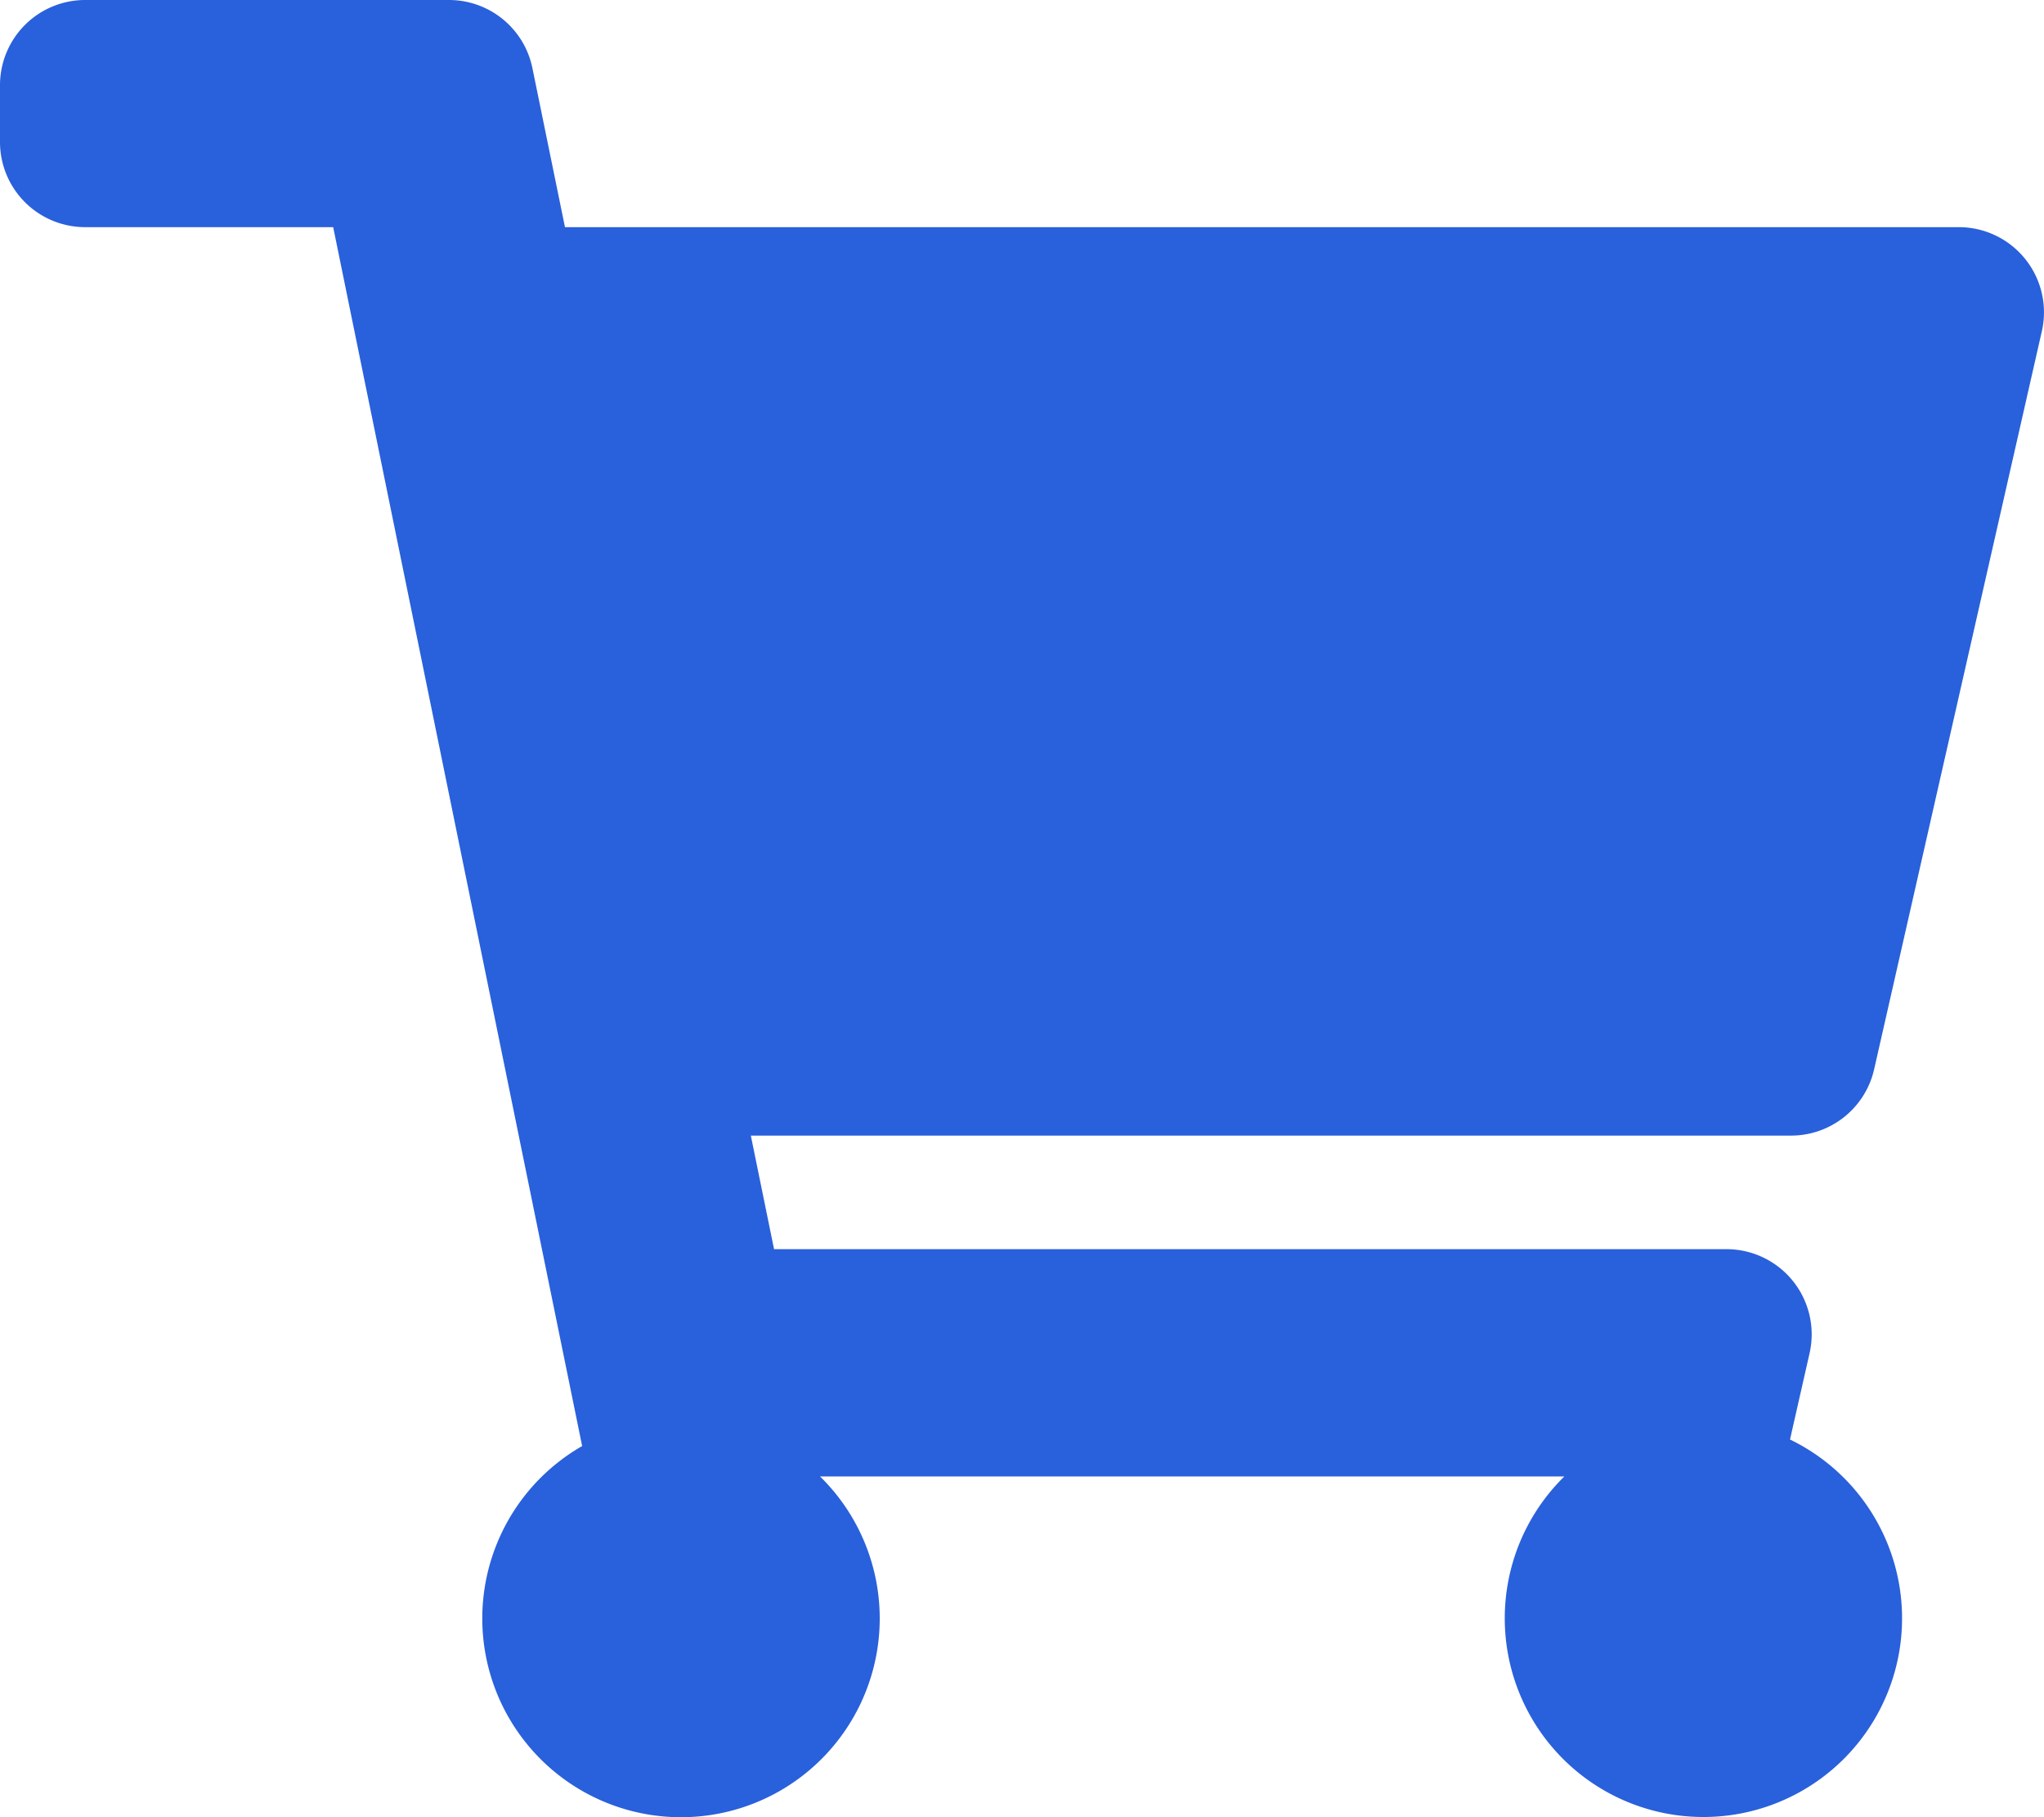 <svg xmlns="http://www.w3.org/2000/svg" width="28.44" height="25.28" viewBox="0 0 28.44 25.28">
  <path id="Icon_awesome-shopping-cart" data-name="Icon awesome-shopping-cart" d="M26.076,14.878,28.41,4.608A1.185,1.185,0,0,0,27.255,3.16H7.861L7.408.948A1.185,1.185,0,0,0,6.247,0H1.185A1.185,1.185,0,0,0,0,1.185v.79A1.185,1.185,0,0,0,1.185,3.16H4.636L8.1,20.117a2.765,2.765,0,1,0,3.31.423H21.766a2.764,2.764,0,1,0,3.14-.514l.272-1.2a1.185,1.185,0,0,0-1.156-1.448H10.77l-.323-1.58H24.921A1.185,1.185,0,0,0,26.076,14.878Z" fill="#2960db"/>
</svg>
